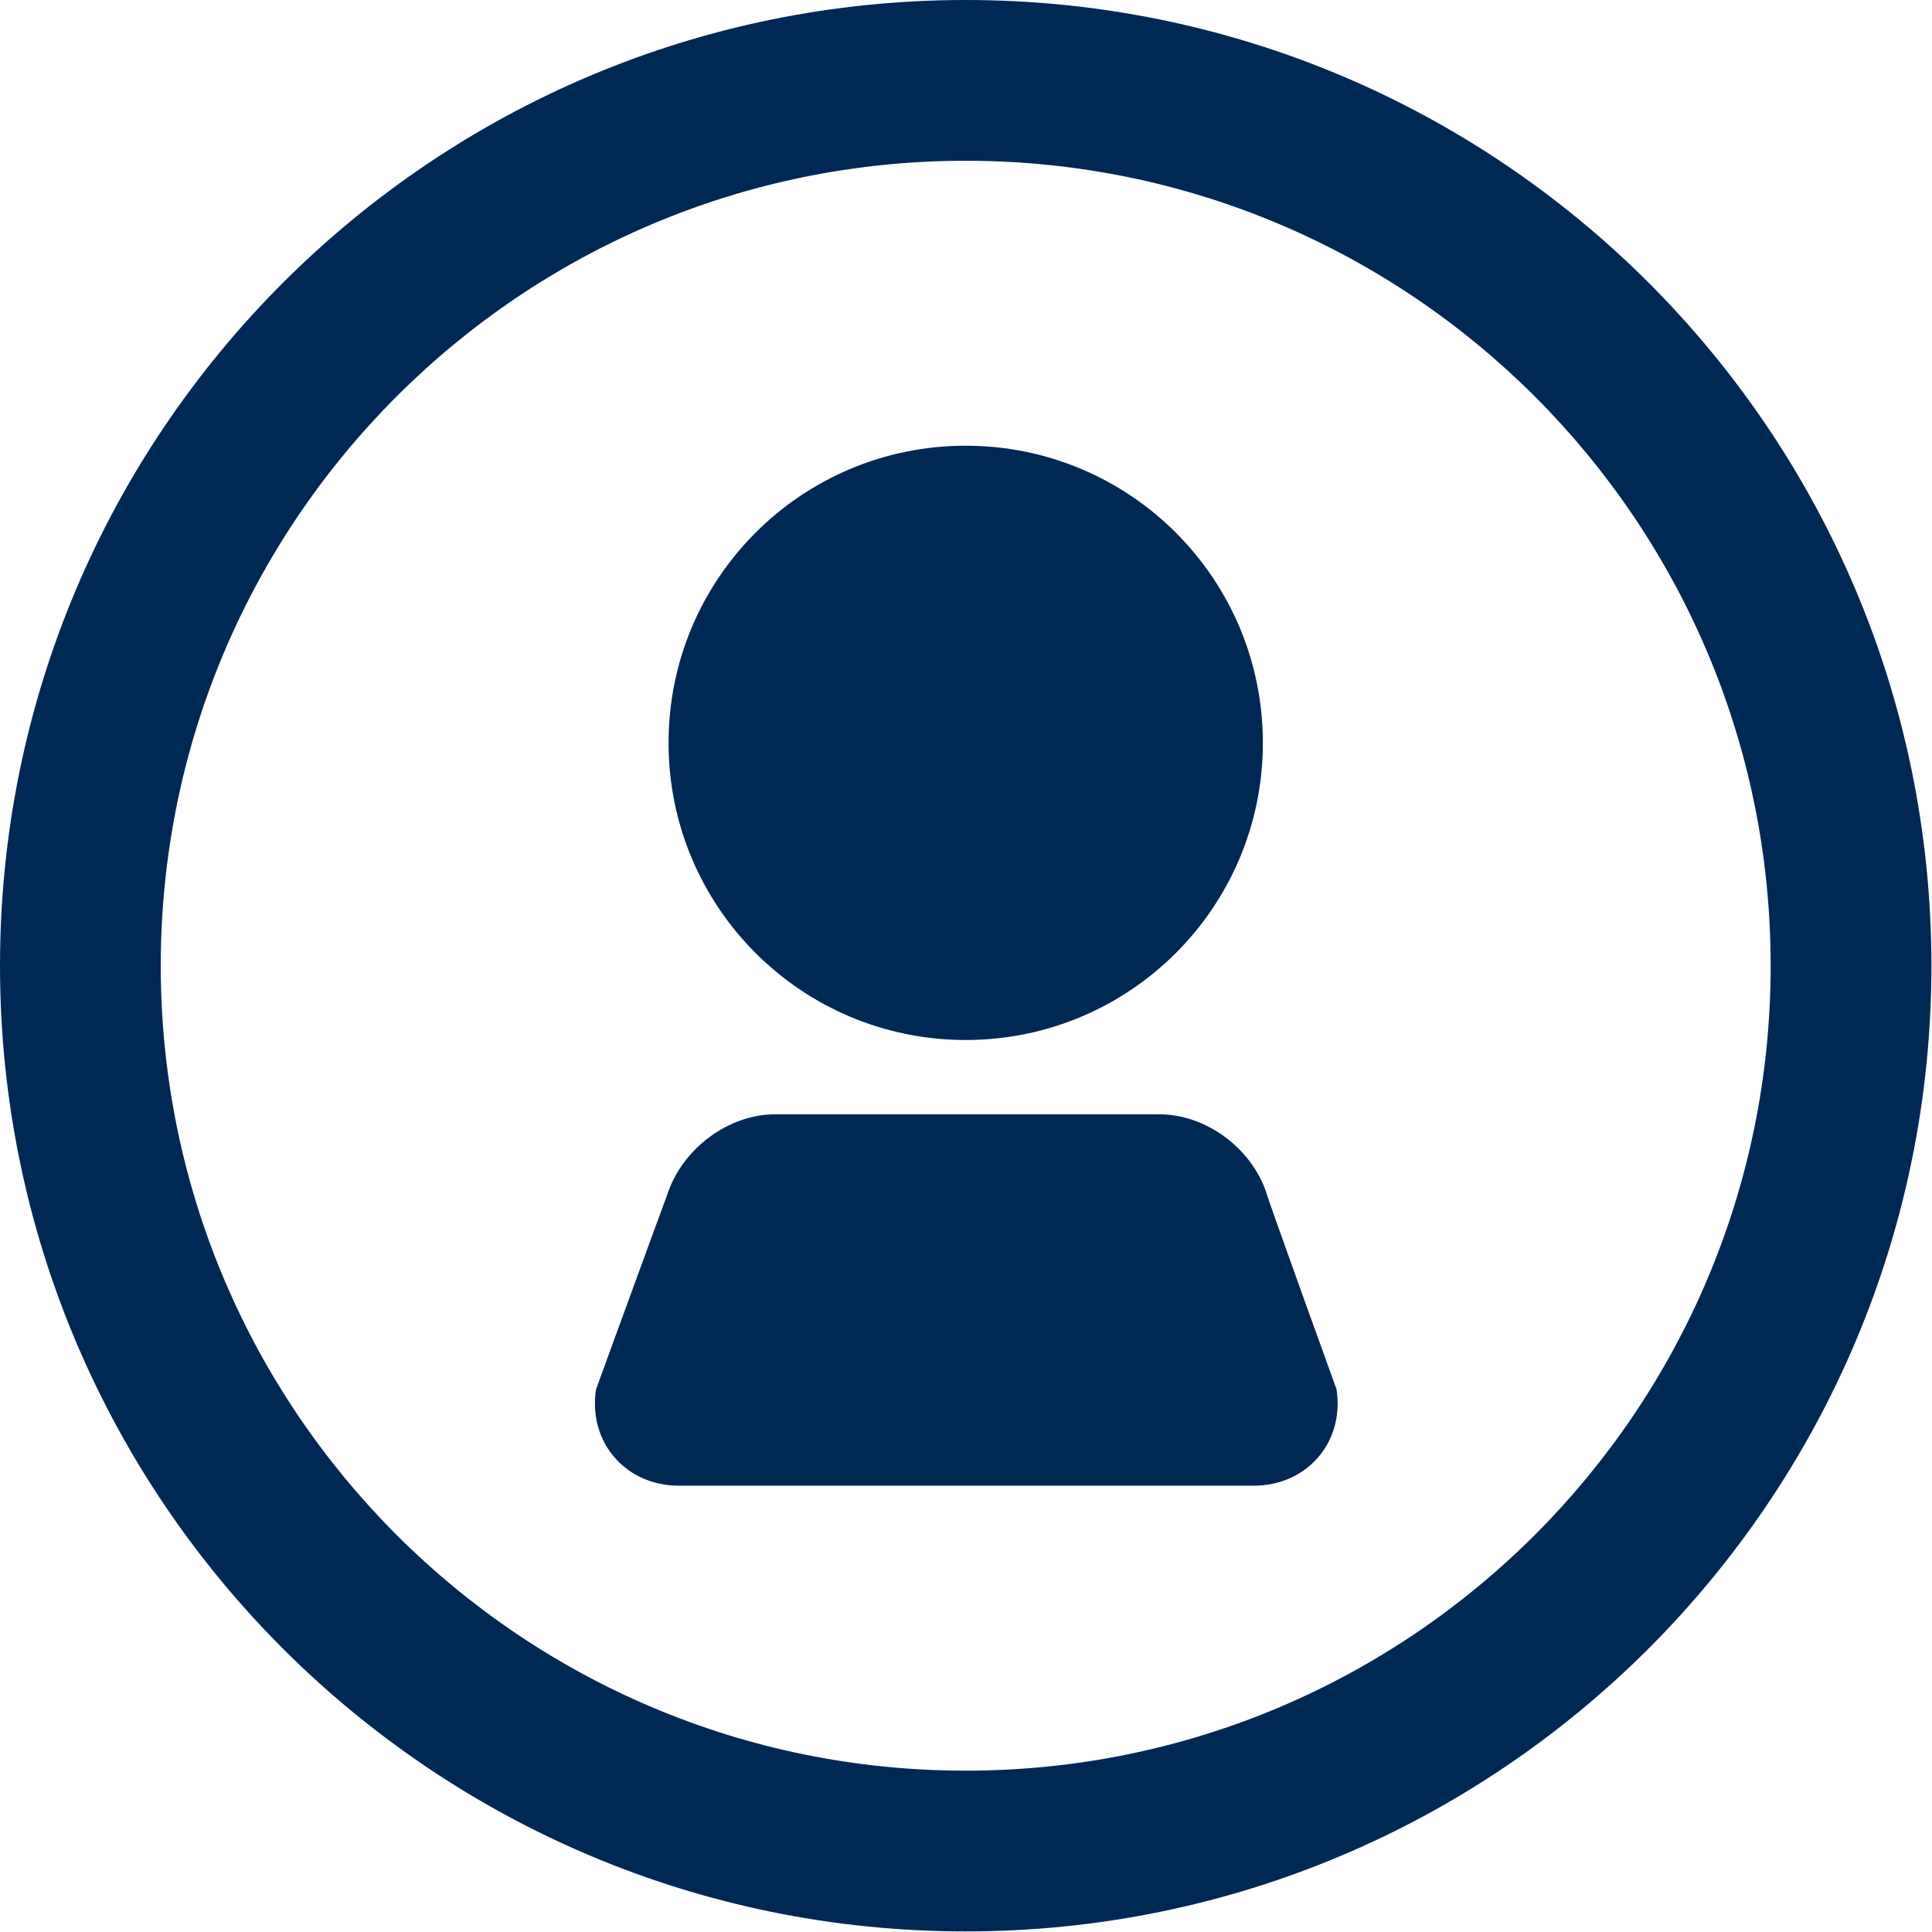 <?xml version="1.0" encoding="utf-8"?>
<!-- Generator: Adobe Illustrator 26.0.1, SVG Export Plug-In . SVG Version: 6.00 Build 0)  -->
<svg version="1.1" id="Navy_icon_-Transparent_background"
	 xmlns="http://www.w3.org/2000/svg" xmlns:xlink="http://www.w3.org/1999/xlink" x="0px" y="0px" viewBox="0 0 332.9 332.9"
	 style="enable-background:new 0 0 332.9 332.9;" xml:space="preserve">
<style type="text/css">
	.st0{fill:#002855;}
</style>
<path class="st0" d="M166.4,0C74.5,0,0,74.5,0,166.4s74.5,166.4,166.4,166.4s166.4-74.5,166.4-166.4S258.4,0,166.4,0L166.4,0
	 M166.4,305.1c-76.6,0-138.7-62.1-138.7-138.7c0-76.6,62.1-138.7,138.7-138.7c76.6,0,138.7,62.1,138.7,138.7S243,305.1,166.4,305.1
	L166.4,305.1"/>
<path class="st0" d="M230.3,239.4c1.4,9.1-5.1,16.6-14.3,16.6h-99c-9.2,0-15.7-7.5-14.3-16.6c0,0,12-32.9,12.4-33.9
	c2.6-7.6,10.4-13.5,18.5-13.5h66.1c8.1,0,15.9,5.8,18.5,13.5C218.4,206.5,230.3,239.4,230.3,239.4"/>
<path class="st0" d="M217.6,128c0,28.3-22.9,51.2-51.2,51.2s-51.2-22.9-51.2-51.2s22.9-51.2,51.2-51.2c0,0,0,0,0,0
	C194.7,76.8,217.6,99.7,217.6,128"/>
</svg>
